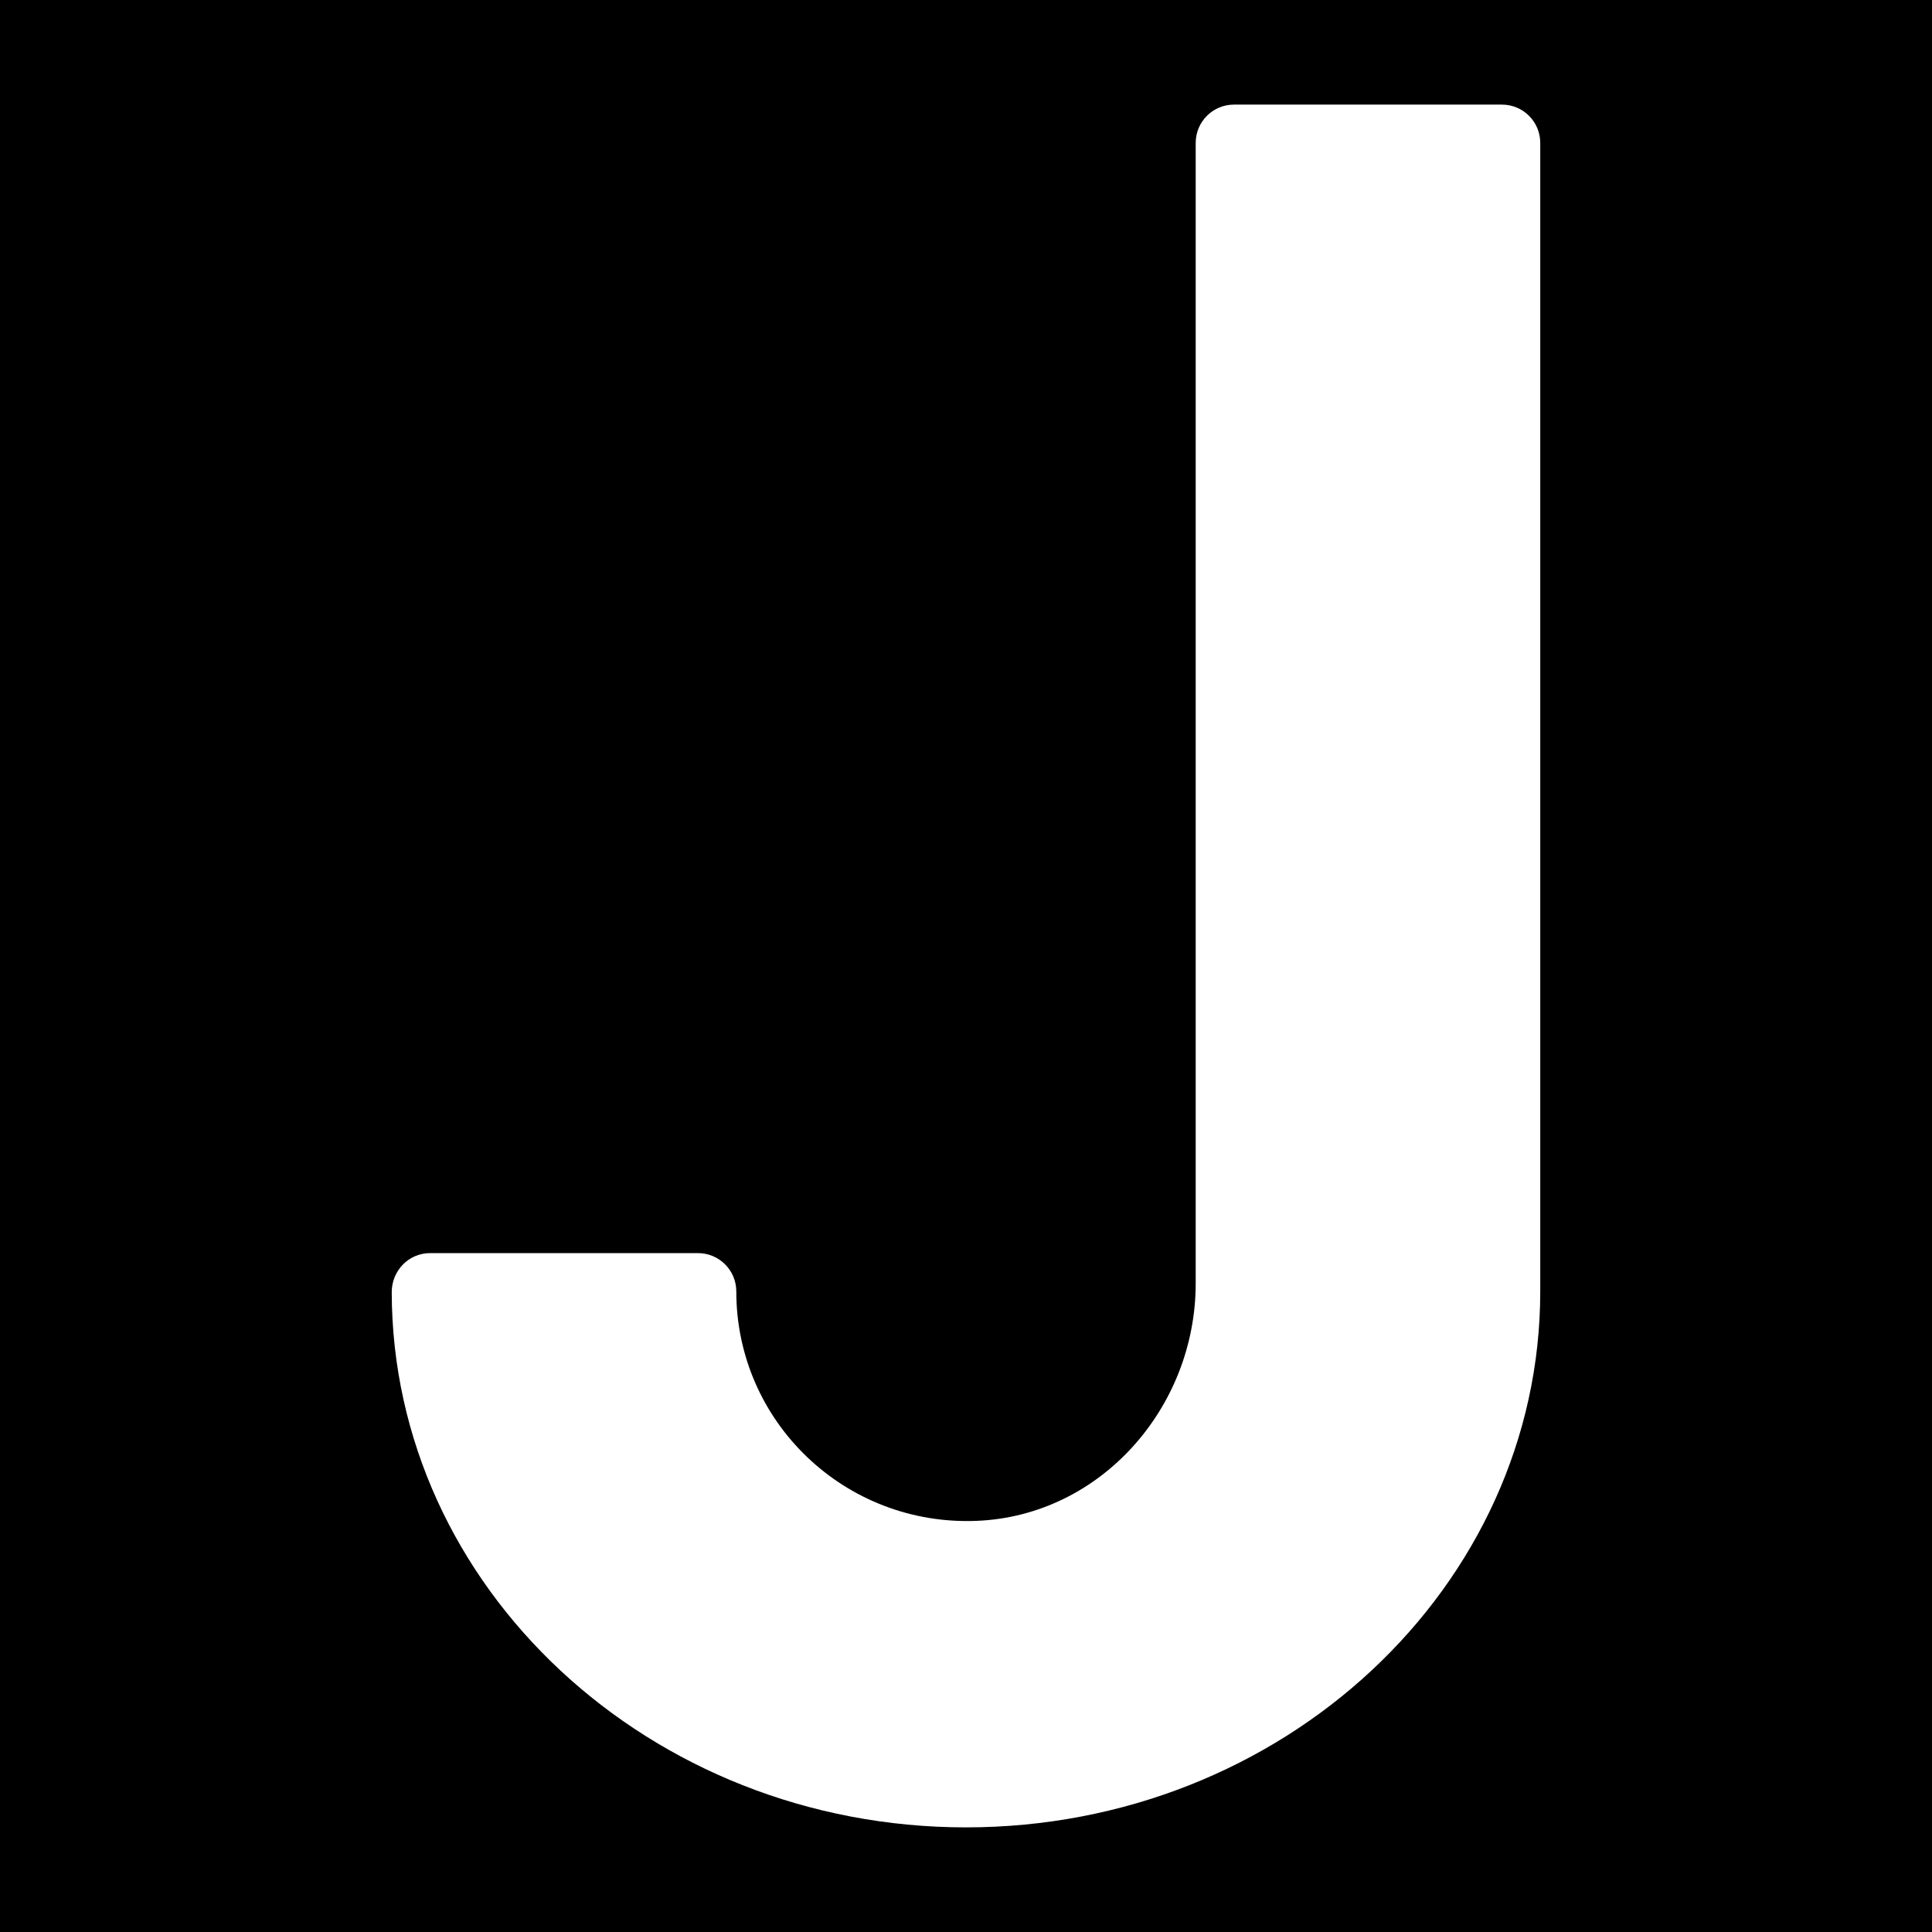 <svg xmlns="http://www.w3.org/2000/svg" xmlns:xlink="http://www.w3.org/1999/xlink" width="1024" zoomAndPan="magnify" viewBox="0 0 768 768" height="1024" preserveAspectRatio="xMidYMid meet" version="1.0"><defs><clipPath id="618609f5a7"><path d="M 155.723 41.371 L 612.473 41.371 L 612.473 726.871 L 155.723 726.871 Z M 155.723 41.371 " clip-rule="nonzero"/></clipPath><clipPath id="9f68f729c4"><path d="M 31.691 18.363 L 279.754 18.363 L 279.754 410 L 31.691 410 Z M 31.691 18.363 " clip-rule="nonzero"/></clipPath><clipPath id="4be6d2174a"><path d="M 279.754 18.363 C 258.746 22.906 245.695 34.828 245.695 77.969 L 245.695 301.059 C 245.695 377.129 201.988 410.043 132.168 410.043 C 86.754 410.043 31.691 385.07 31.691 327.738 C 31.691 267.566 62.348 241.453 106.621 241.453 C 79.375 369.172 128.758 390.18 132.734 390.18 C 153.176 390.18 177.582 345.906 177.582 284.031 L 177.582 77.969 C 177.582 34.828 164.531 22.906 143.523 18.363 Z M 279.754 18.363 " clip-rule="nonzero"/></clipPath></defs><rect x="-76.8" width="921.6" fill="#ffffff" y="-76.8" height="921.6" fill-opacity="1"/><rect x="-76.8" width="921.6" fill="#000000" y="-76.8" height="921.6" fill-opacity="1"/><g clip-path="url(#618609f5a7)"><path fill="#ffffff" d="M 597.055 41.582 L 490.527 41.582 C 482.125 41.582 475.309 48.402 475.309 56.801 L 475.309 510.156 C 475.309 559.539 437.477 602.641 388.121 604.57 C 335.816 606.609 292.688 565.156 292.688 513.352 C 292.688 504.953 285.871 498.133 277.469 498.133 L 170.941 498.133 C 162.434 498.133 155.707 505.148 155.723 513.656 C 155.891 630.992 258.234 726.41 383.996 726.41 C 509.867 726.41 612.273 630.84 612.273 513.352 L 612.273 56.801 C 612.273 48.402 605.457 41.582 597.055 41.582 Z M 597.055 41.582 " fill-opacity="1" fill-rule="nonzero"/></g><g clip-path="url(#9f68f729c4)"><g clip-path="url(#4be6d2174a)"><path fill="#000000" d="M 31.691 18.363 L 279.754 18.363 L 279.754 409.836 L 31.691 409.836 Z M 31.691 18.363 " fill-opacity="1" fill-rule="nonzero"/></g></g></svg>